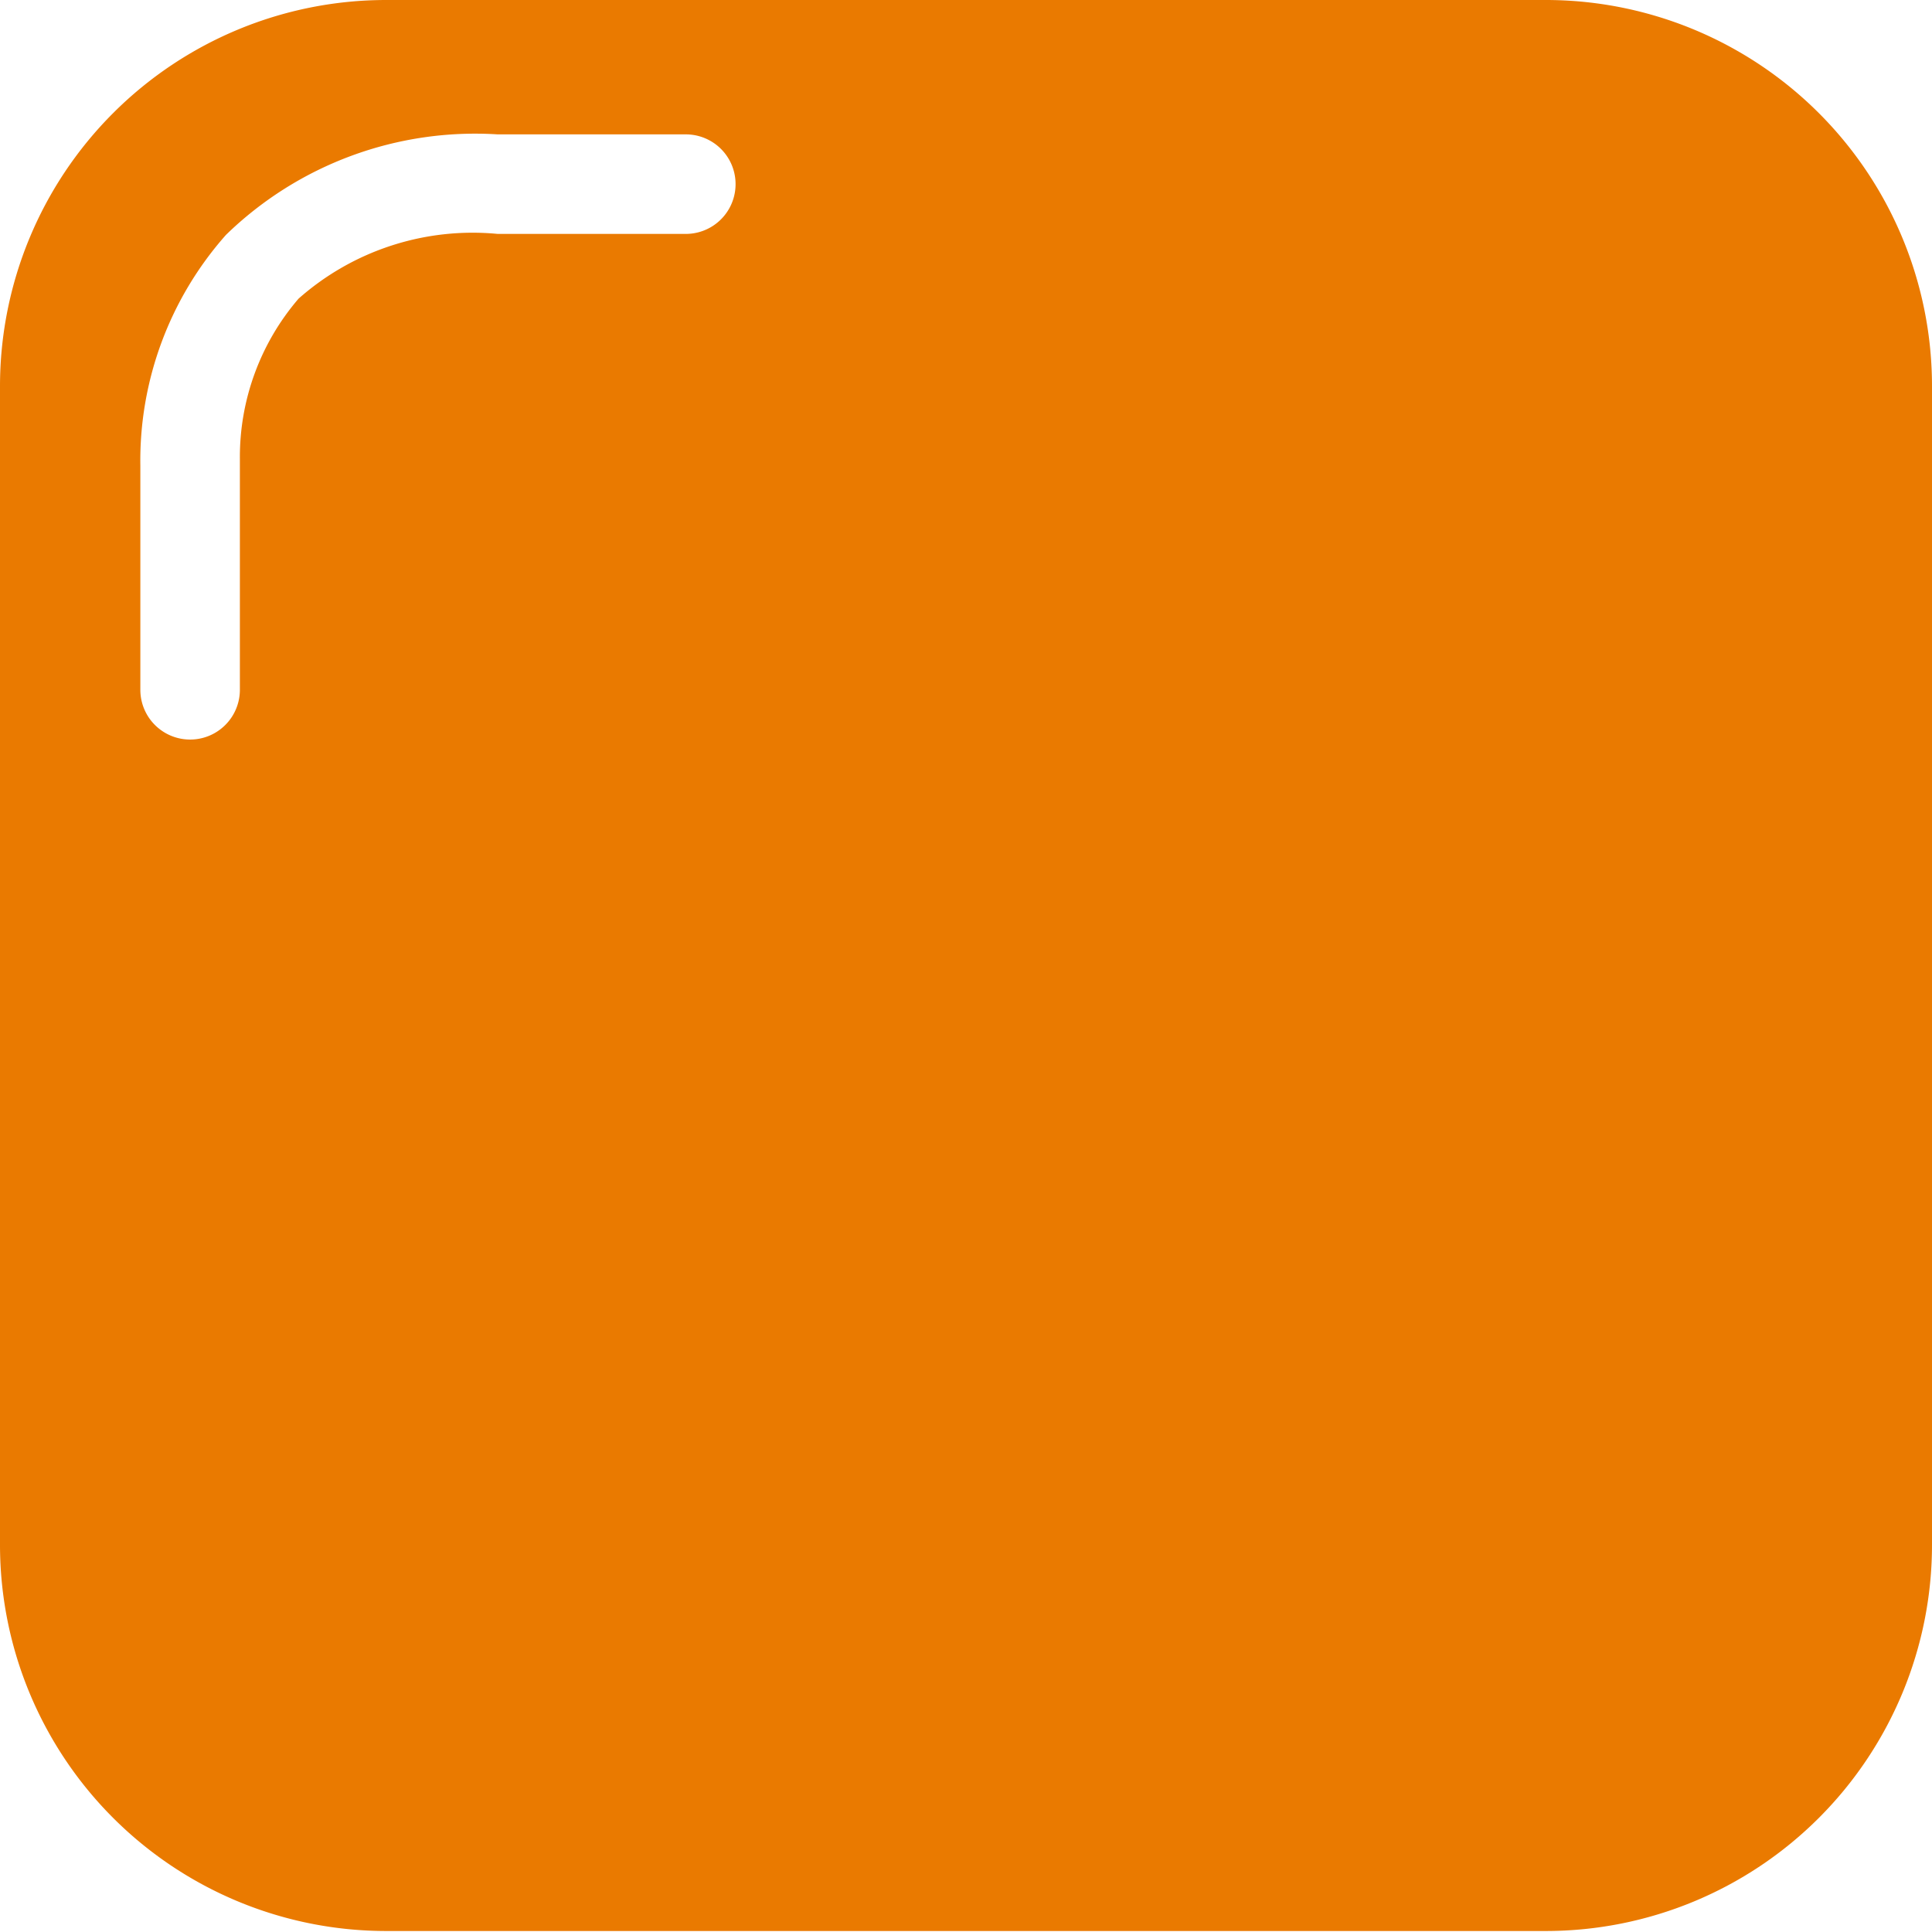 <svg xmlns="http://www.w3.org/2000/svg" viewBox="0 0 19.41 19.41">
  <title>Plan de travail 186</title>
  <path d="M15.53,0H3.88A3.88,3.88,0,0,0,0,3.88V15.52a3.88,3.88,0,0,0,3.88,3.88H15.53a3.88,3.88,0,0,0,3.88-3.88V3.88A3.88,3.88,0,0,0,15.53,0ZM6.89,2.35H5A2.64,2.64,0,0,0,3,3a2.44,2.44,0,0,0-.59,1.61V6.93a.5.5,0,0,1-1,0V4.68a3.42,3.42,0,0,1,.86-2.32A3.59,3.59,0,0,1,5,1.35H6.89a.5.5,0,0,1,0,1Z" fill="#ea7a00"/>
</svg>
